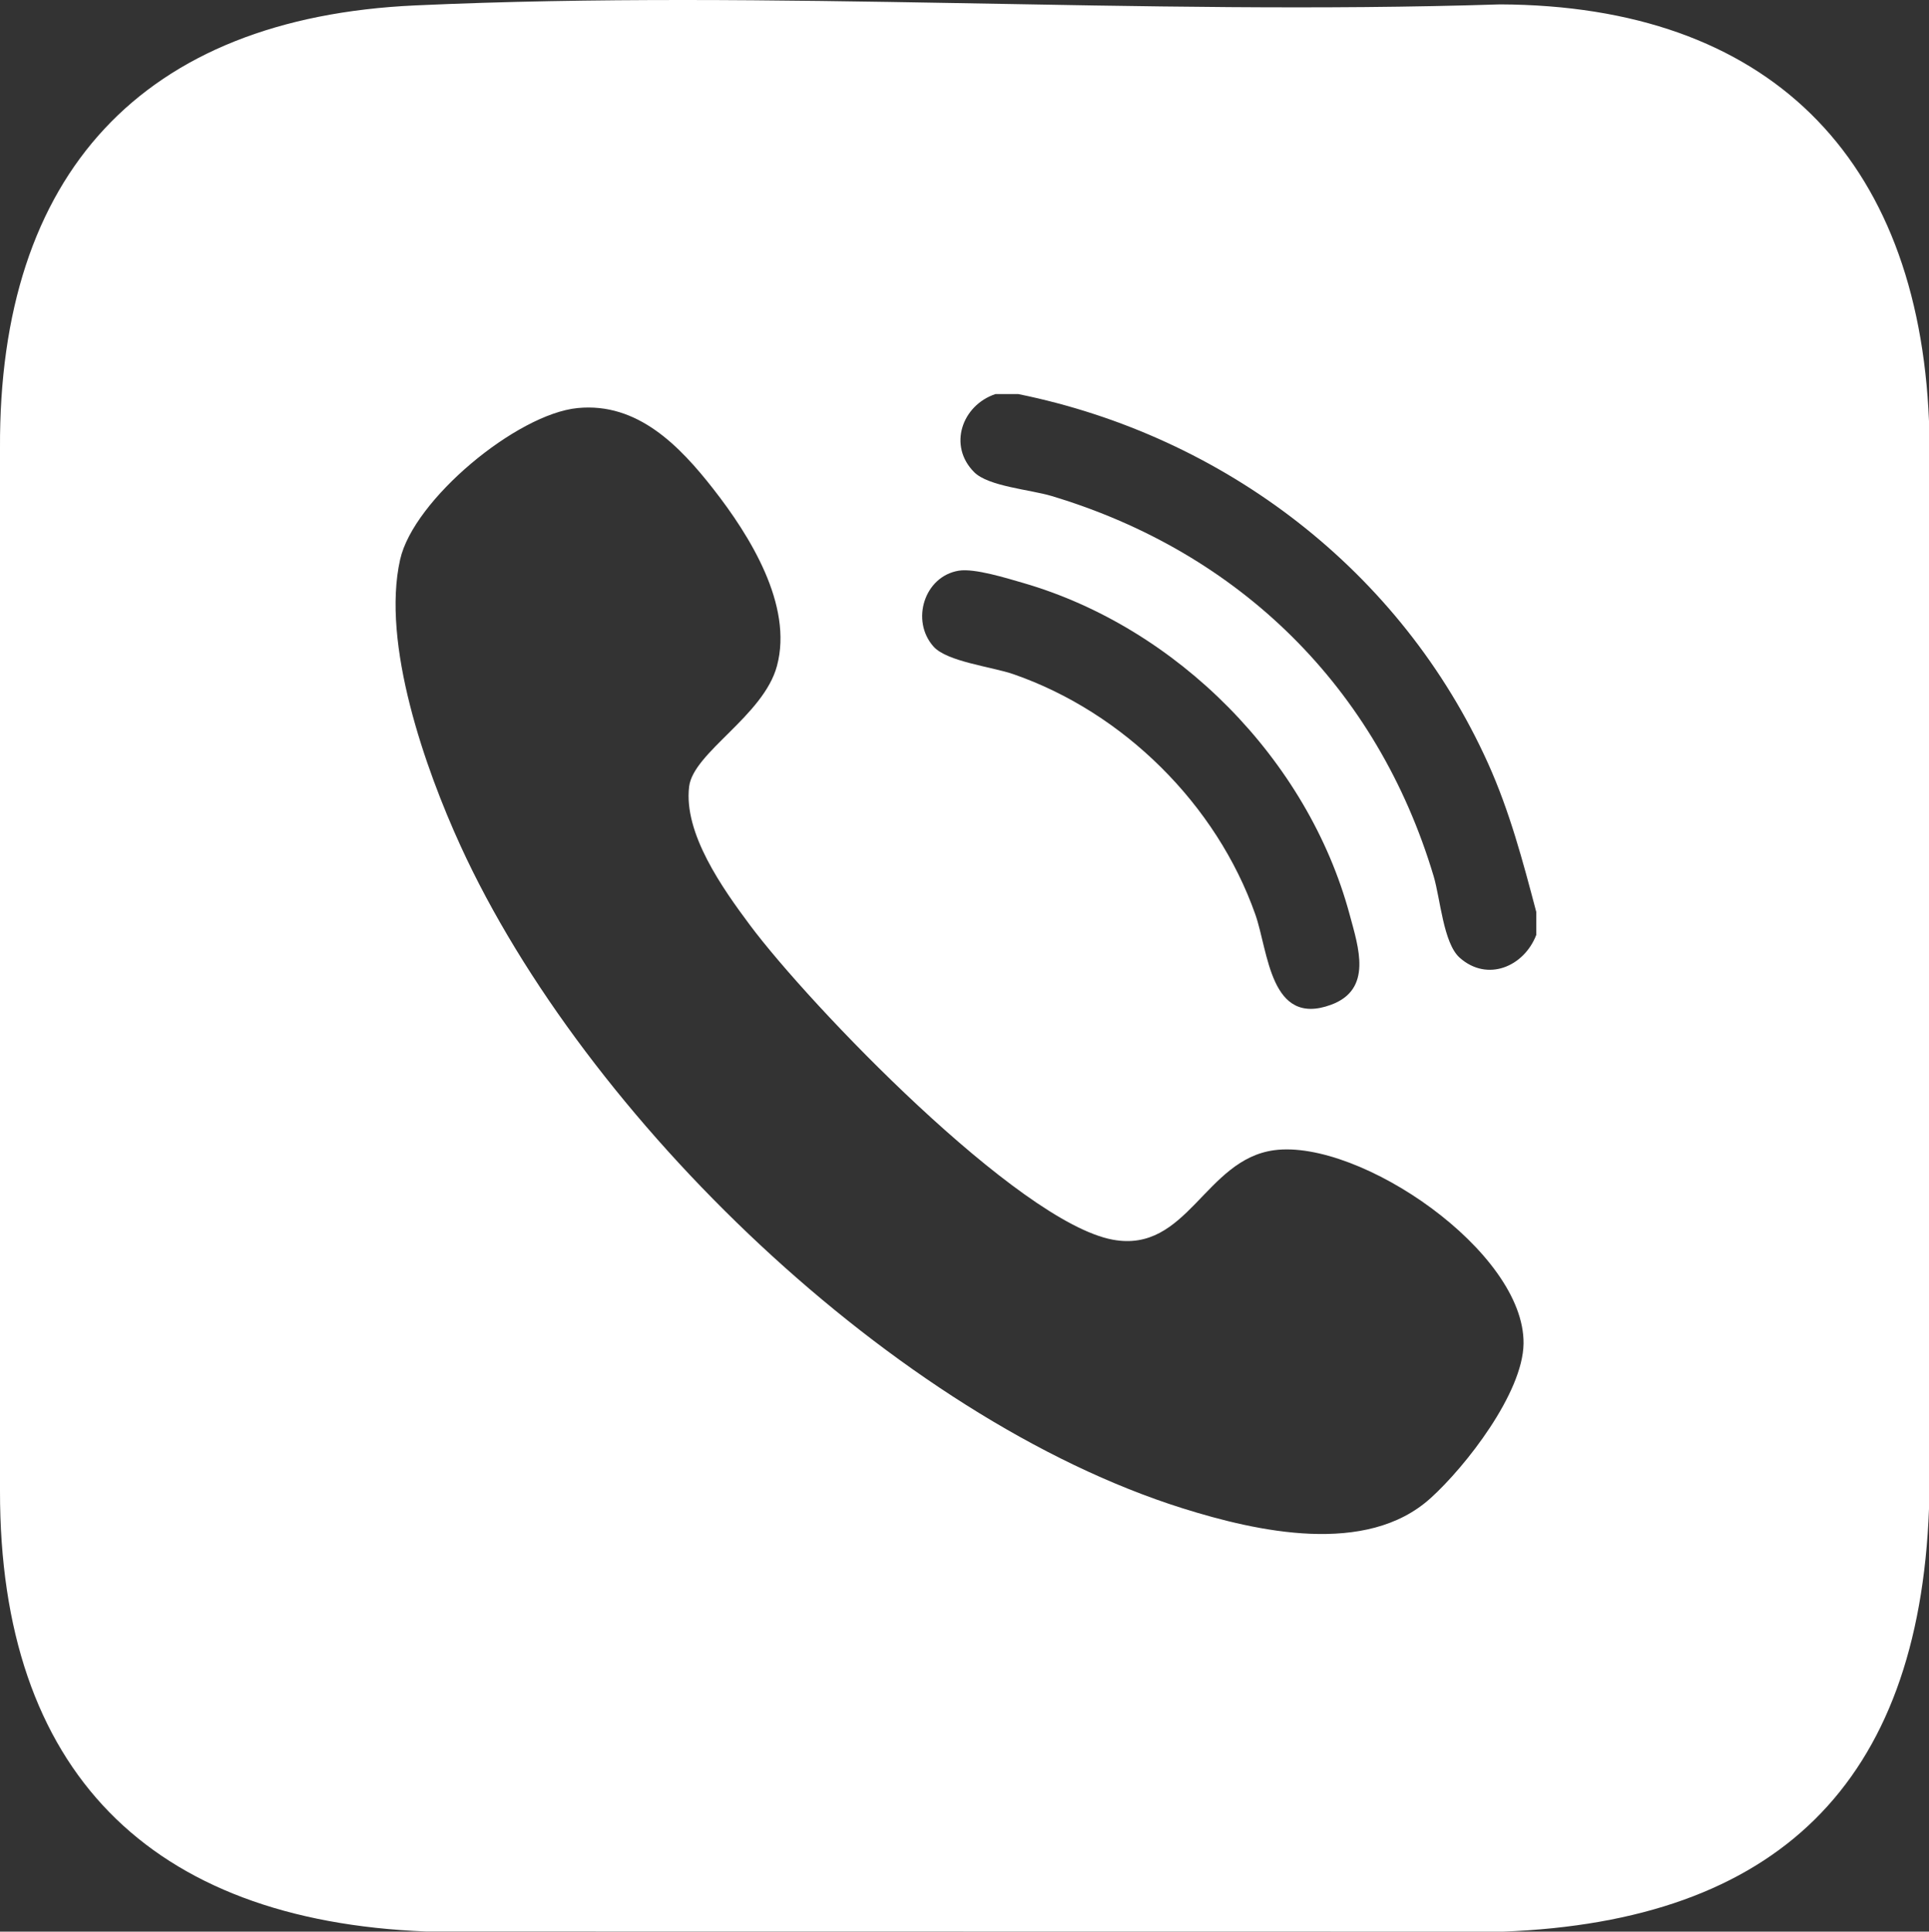 <svg xmlns="http://www.w3.org/2000/svg" id="Laag_2" data-name="Laag 2" viewBox="0 0 644.65 645.56"><rect x="0" y="0" width="644.65" height="645.56" fill="#333333" stroke="none"/><defs><style>      .cls-1 {        fill: #fff;      }    </style></defs><g id="Laag_1-2" data-name="Laag 1"><path class="cls-1" d="M501.26,1.47c-119.92,3.84-242.95-5.1-362.51.34C47.36,5.97-.43,58.22,0,149.74v348.55c-.1,93.55,50,143.62,142.46,147.22l359.79.05c91.54-3.47,138.92-49.42,142.4-141.28V140.76C641.04,52.38,590.85,1.78,501.26,1.47ZM320.43,190.72c5.25-.85,16.02,2.52,21.52,4.11,51.42,14.9,95.13,58.99,109.09,110.84,2.95,10.95,7.76,25-6.25,30.14-20.35,7.46-20.9-17.78-25.27-30.19-12.96-36.73-44.02-67.54-80.84-80.3-7.26-2.51-22.19-4.17-26.7-9.23-7.72-8.67-3.08-23.51,8.45-25.37ZM477.99,500.77c-21.37,19.28-57.86,11.14-82.74,3.32-96.14-30.23-199.75-130.53-241.34-221.4-11.82-25.83-26.52-67.57-20.19-95.7,4.49-19.97,38.96-48.64,59.34-50.62,19.96-1.94,34.02,12.59,45.31,27.03,12.15,15.54,26.74,38.82,21.28,59.16-4.47,16.67-27.96,28.91-29.35,40.32-1.91,15.67,11.27,34.14,20.26,46.21,19.99,26.83,89.66,99.31,121.26,105.21,25.03,4.67,30.8-26.83,54.04-29.9,28.5-3.76,83.73,33.85,83.29,64.68-.24,16.43-19.24,40.95-31.15,51.69ZM513.41,312.44c-4.1,10.64-16.36,15.85-25.6,7.63-5.46-4.86-6.46-19.72-8.7-27.23-18.85-63.04-64.84-108.22-127.7-127.08-7.14-2.14-21.06-3.19-25.82-7.93-8.87-8.83-4.11-22.4,7.08-26.13h7.62c68.91,13.99,127.99,59.13,156.98,123.38,7.24,16.06,11.66,32.75,16.14,49.73v7.62Z"></path></g></svg>
